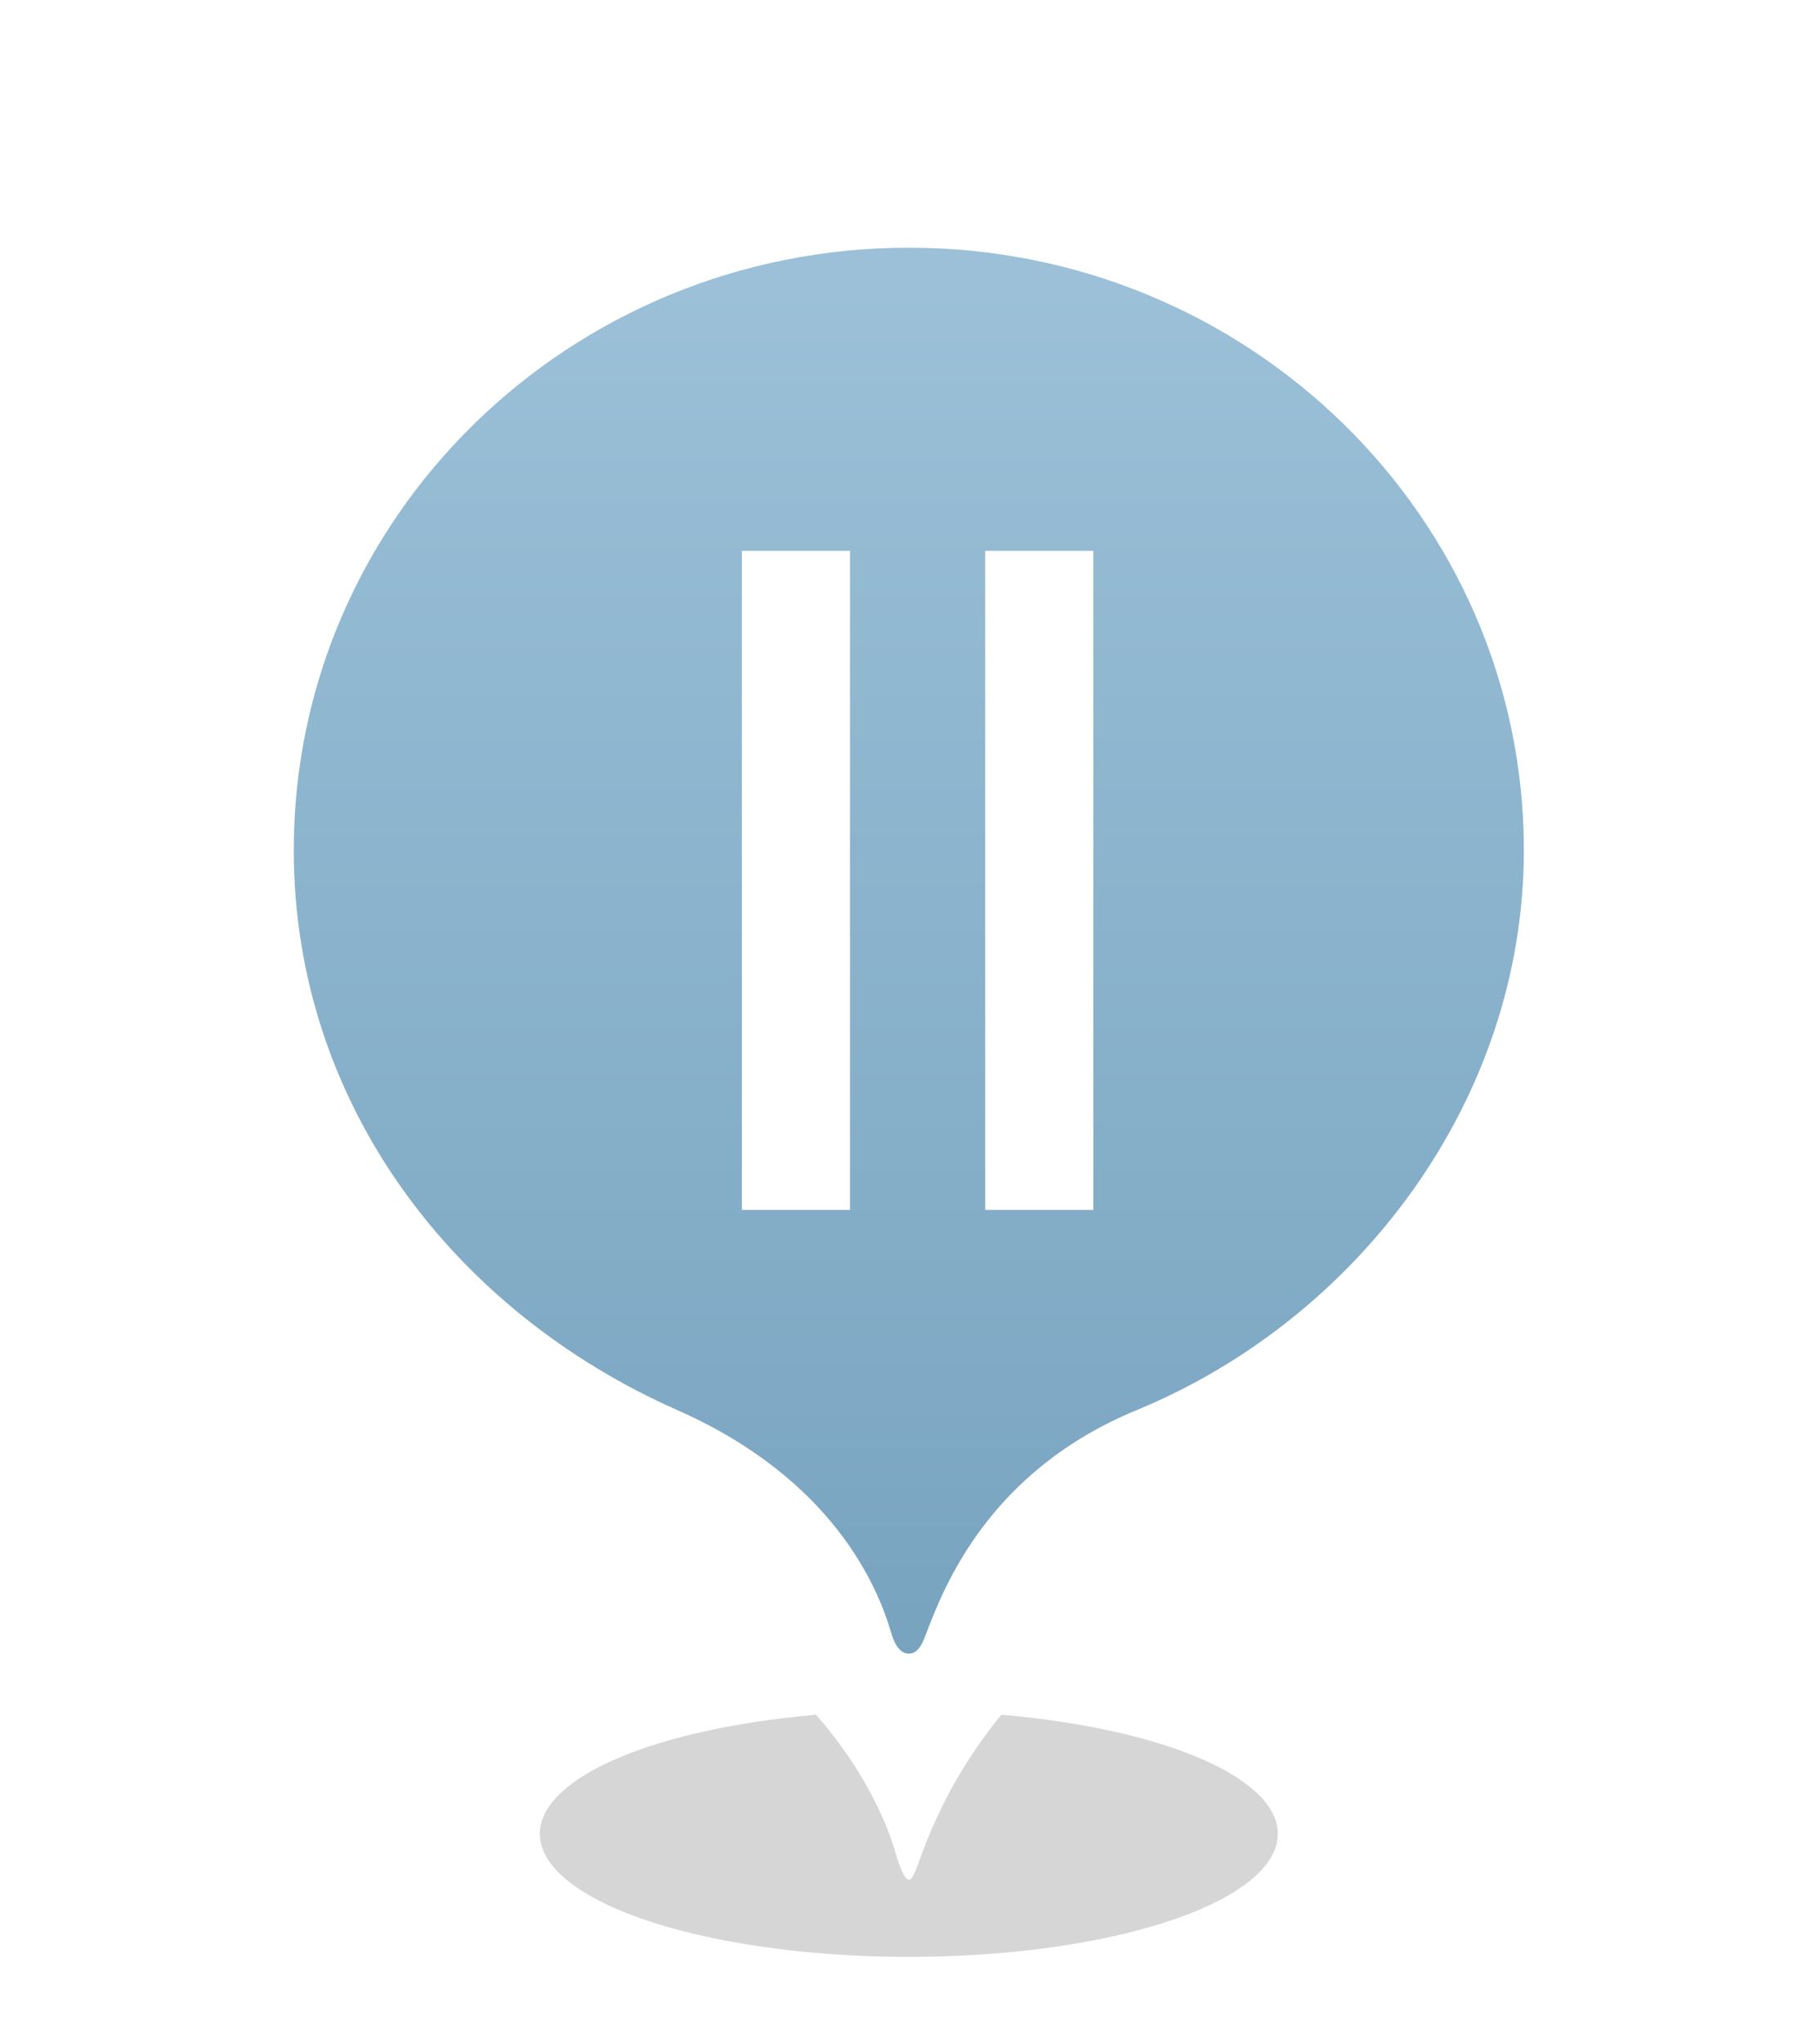 <?xml version="1.0" encoding="UTF-8"?> <svg xmlns="http://www.w3.org/2000/svg" width="49" height="55" viewBox="0 0 49 55" fill="none"><ellipse cx="24.468" cy="49.367" rx="9.935" ry="3.312" fill="#333333" fill-opacity="0.2"></ellipse><g filter="url(#filter0_d_17_90)"><path fill-rule="evenodd" clip-rule="evenodd" d="M4.597 22.871C4.597 11.896 13.493 3 24.468 3C35.442 3 44.339 11.896 44.339 22.871C44.339 31.113 38.98 38.33 31.832 41.339C27.044 43.355 25.385 47.156 24.818 48.659C24.736 48.878 24.596 49.36 24.468 49.36C24.339 49.36 24.18 48.879 24.117 48.659C23.688 47.155 22.023 43.611 16.987 41.339C9.779 38.087 4.597 31.231 4.597 22.871Z" fill="white"></path></g><path fill-rule="evenodd" clip-rule="evenodd" d="M7.909 22.886C7.909 13.929 15.323 6.668 24.468 6.668C33.614 6.668 41.027 13.929 41.027 22.886C41.027 29.613 36.562 35.503 30.605 37.959C26.615 39.605 25.419 42.718 24.947 43.945C24.878 44.124 24.763 44.517 24.468 44.517C24.174 44.517 24.042 44.124 23.99 43.945C23.632 42.718 22.43 39.814 18.234 37.959C12.228 35.305 7.909 29.709 7.909 22.886Z" fill="url(#paint0_linear_17_90)"></path><path d="M19.973 14.828H22.884V32.57H19.973V14.828ZM26.525 14.828H29.435V32.57H26.525V14.828Z" fill="white"></path><defs><filter id="filter0_d_17_90" x="0.871" y="0.516" width="47.194" height="53.812" filterUnits="userSpaceOnUse" color-interpolation-filters="sRGB"><feFlood flood-opacity="0" result="BackgroundImageFix"></feFlood><feColorMatrix in="SourceAlpha" type="matrix" values="0 0 0 0 0 0 0 0 0 0 0 0 0 0 0 0 0 0 127 0" result="hardAlpha"></feColorMatrix><feOffset dy="1.242"></feOffset><feGaussianBlur stdDeviation="1.863"></feGaussianBlur><feColorMatrix type="matrix" values="0 0 0 0 0 0 0 0 0 0 0 0 0 0 0 0 0 0 0.103 0"></feColorMatrix><feBlend mode="normal" in2="BackgroundImageFix" result="effect1_dropShadow_17_90"></feBlend><feBlend mode="normal" in="SourceGraphic" in2="effect1_dropShadow_17_90" result="shape"></feBlend></filter><linearGradient id="paint0_linear_17_90" x1="24.468" y1="6.668" x2="24.468" y2="44.517" gradientUnits="userSpaceOnUse"><stop offset="0.025" stop-color="#9BC0D8"></stop><stop offset="0.98" stop-color="#79A4C0"></stop></linearGradient></defs></svg> 